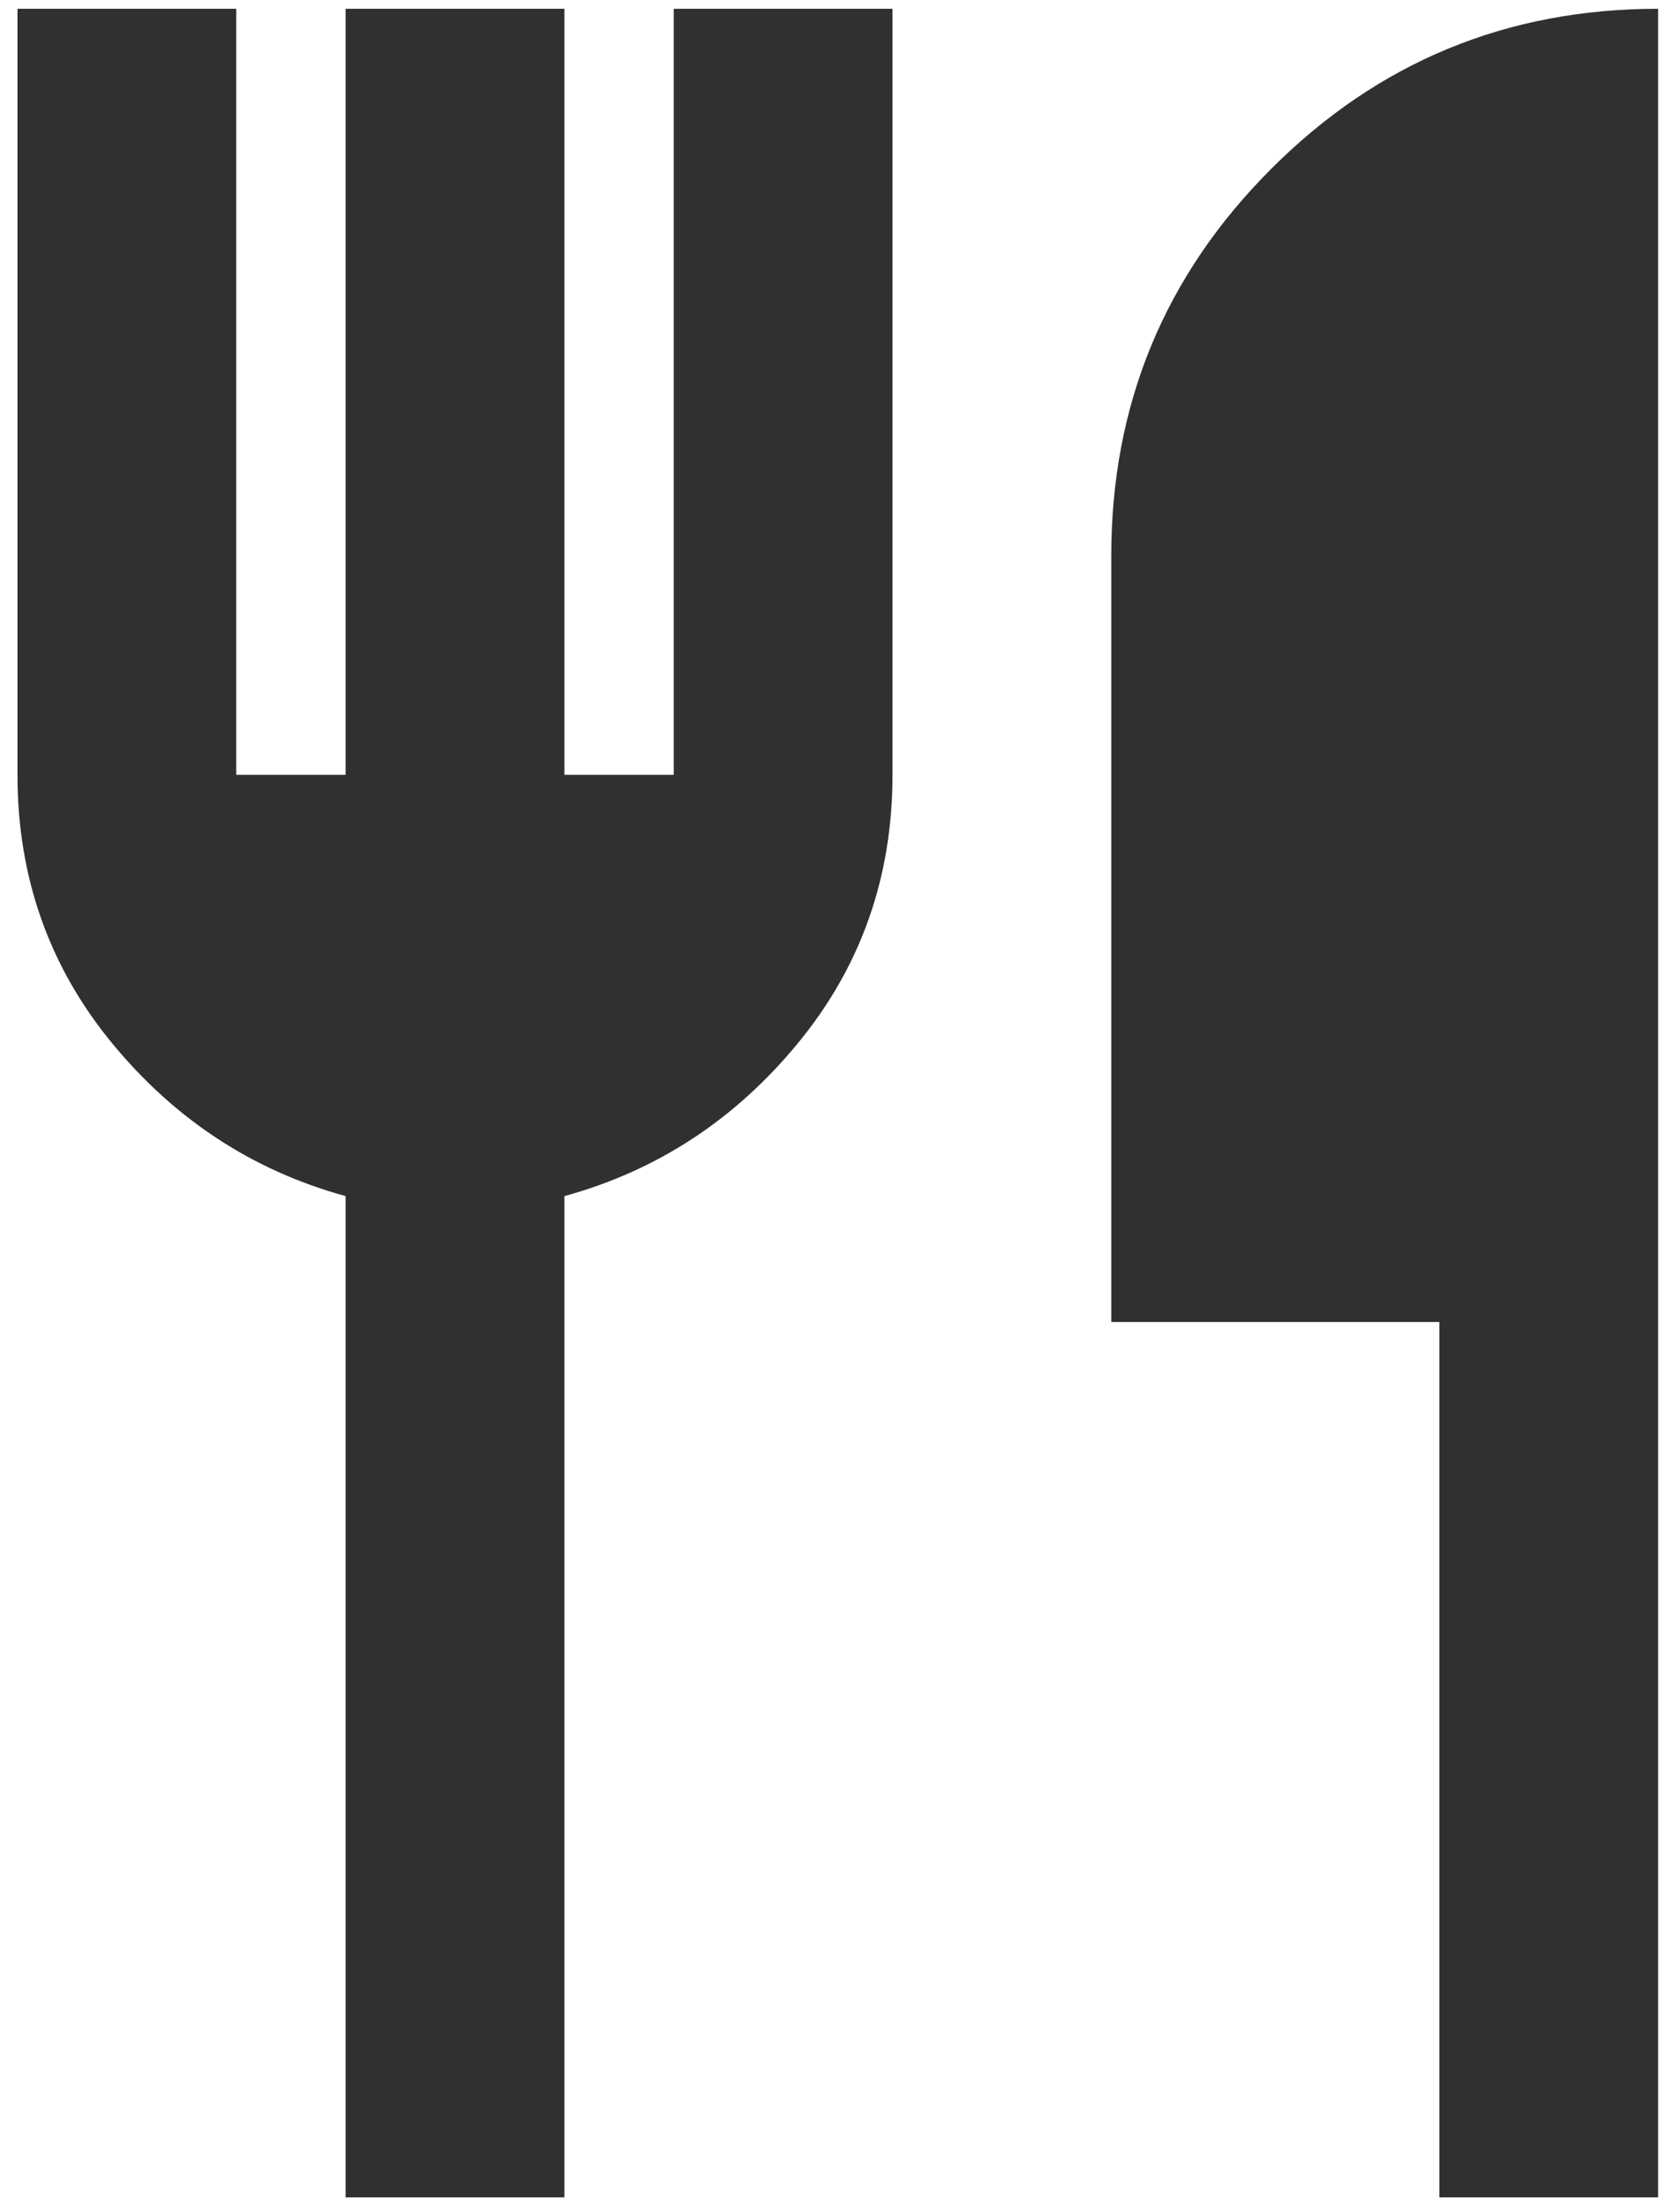 <svg width="32" height="42" viewBox="0 0 32 42" fill="none" xmlns="http://www.w3.org/2000/svg">
<path d="M6.583 41.833V22.771C4.813 22.285 3.328 21.312 2.13 19.854C0.932 18.396 0.333 16.695 0.333 14.75V0.167H4.5V14.75H6.583V0.167H10.75V14.75H12.833V0.167H17V14.75C17 16.695 16.401 18.396 15.203 19.854C14.005 21.312 12.521 22.285 10.75 22.771V41.833H6.583ZM27.417 41.833V25.167H21.167V10.583C21.167 7.701 22.182 5.245 24.214 3.214C26.245 1.182 28.701 0.167 31.583 0.167V41.833H27.417Z" fill="#303030"/>
</svg>
